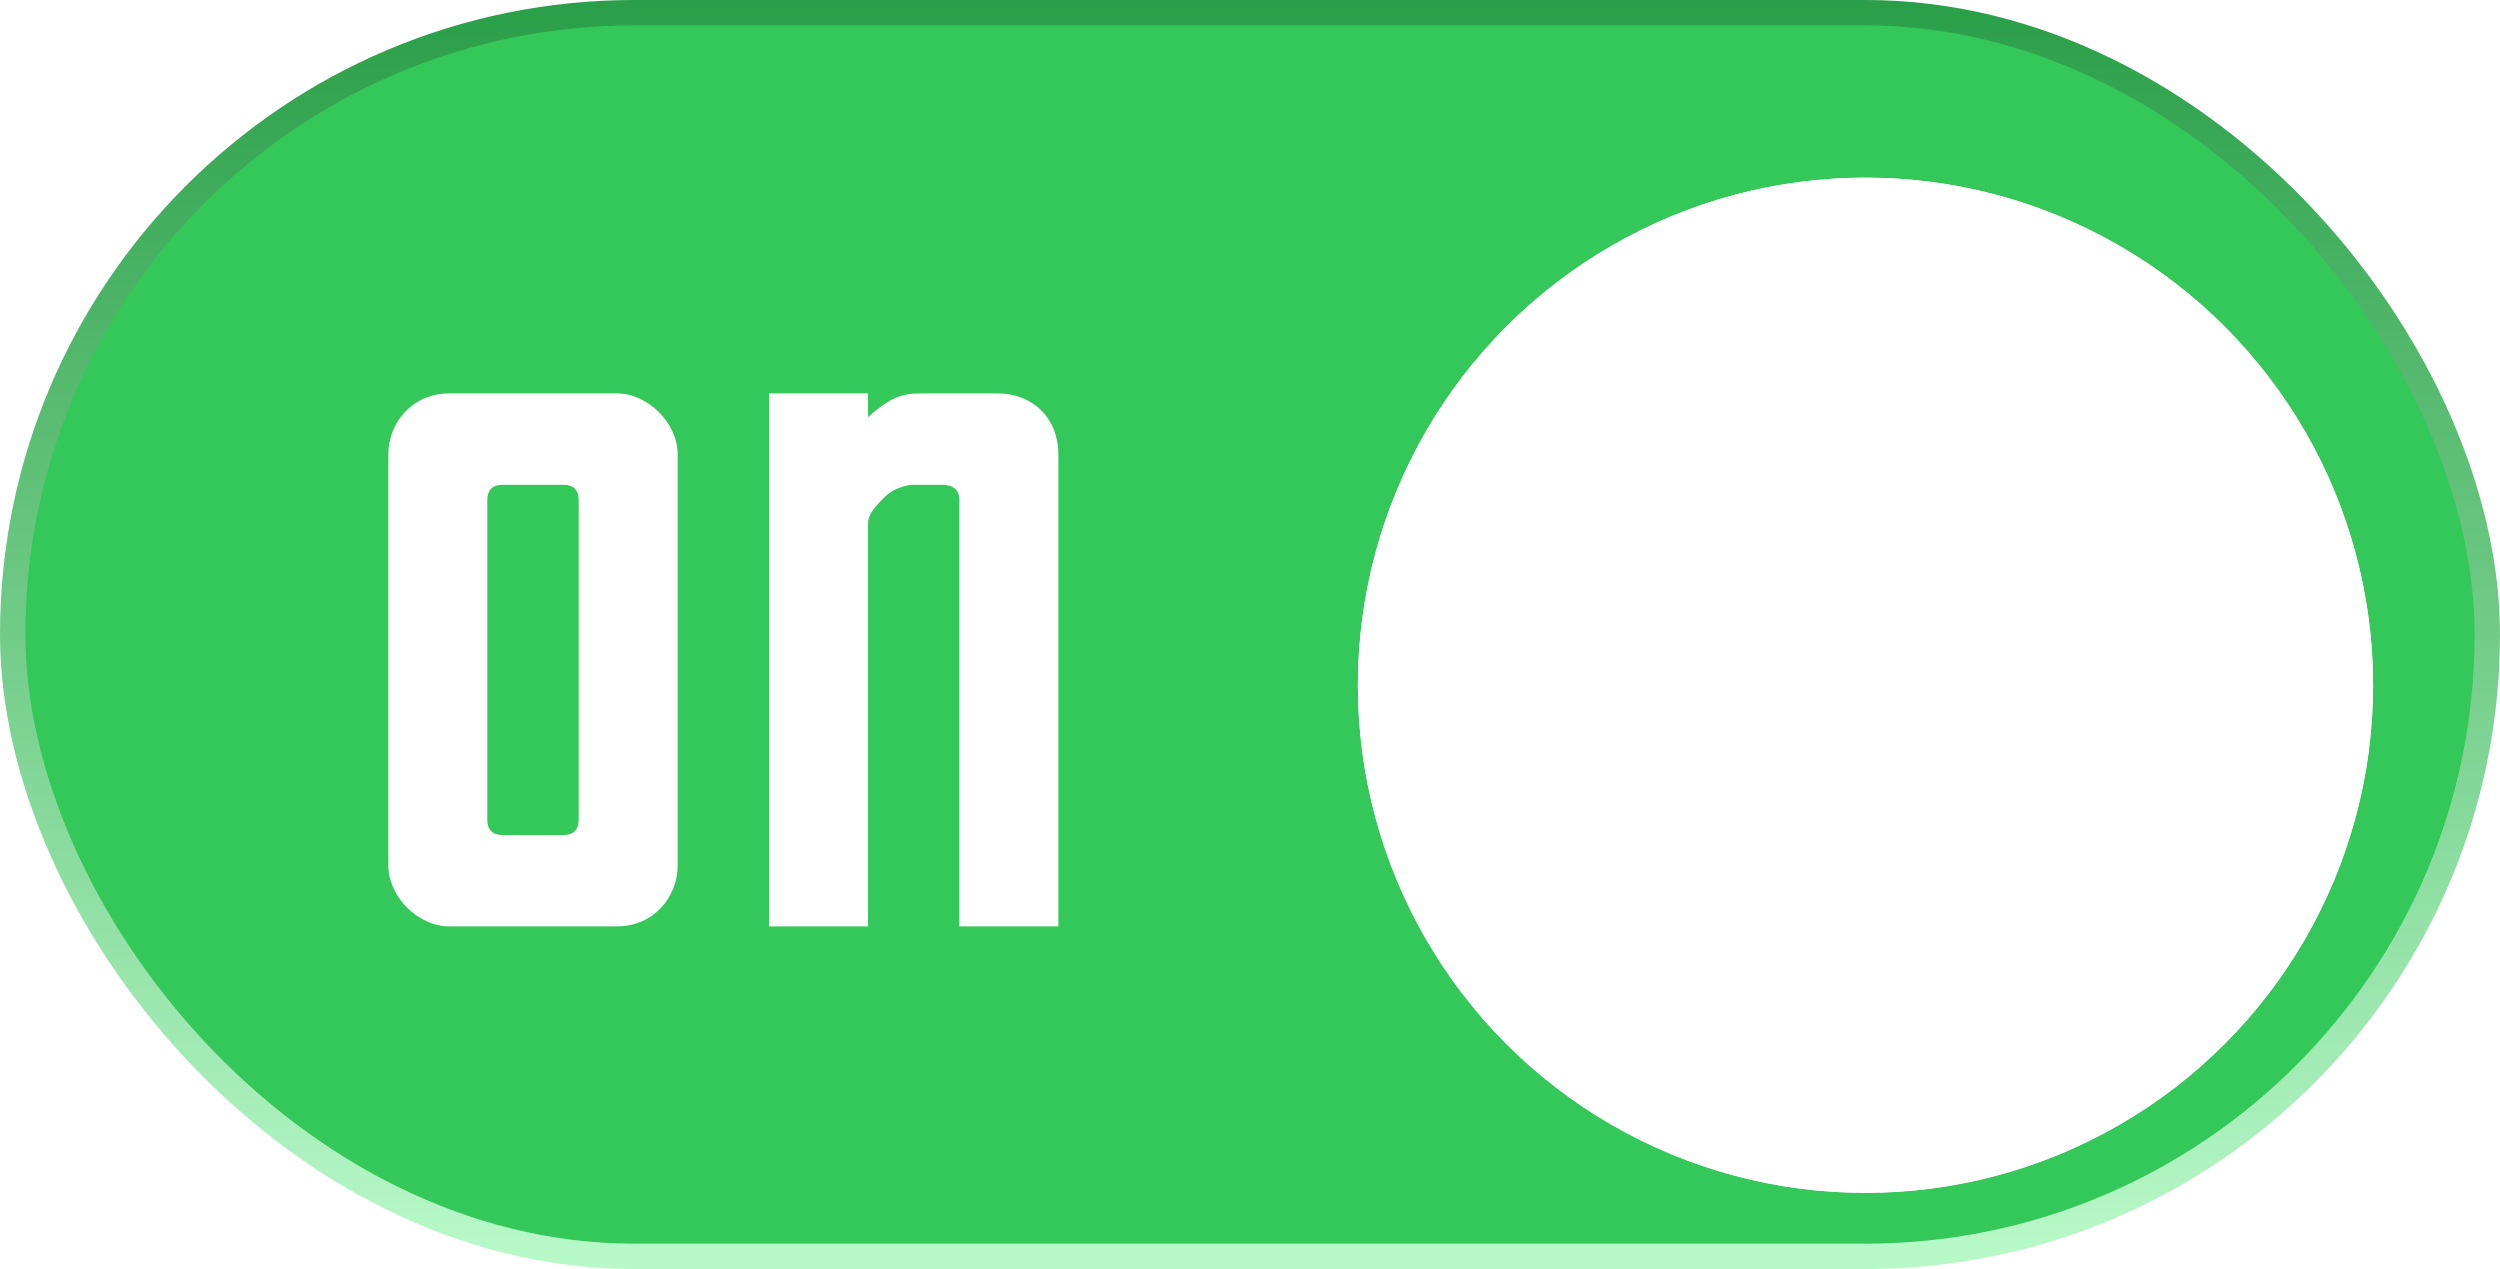<?xml version="1.0" encoding="UTF-8"?> <svg xmlns="http://www.w3.org/2000/svg" width="197" height="100" viewBox="0 0 197 100" fill="none"> <rect x="196" y="99" width="195" height="98" rx="49" transform="rotate(180 196 99)" fill="#34C759" stroke="url(#paint0_linear_1847_76305)" stroke-width="2"></rect> <path d="M48.6 73C51.54 73 53.4 70.66 53.4 68.2V35.8C53.4 33.34 51.06 31 48.6 31H35.4C32.46 31 30.6 33.34 30.6 35.8V68.2C30.6 70.66 32.94 73 35.4 73H48.6ZM39.6 65.8C38.82 65.8 38.4 65.38 38.4 64.6V39.4C38.4 38.62 38.82 38.2 39.6 38.2H44.4C45.18 38.2 45.6 38.62 45.6 39.4V64.6C45.6 65.38 45.18 65.8 44.4 65.8H39.6ZM72.6 31C71.04 31 70.2 31.3 68.4 32.86V31H60.6V73H68.4V41.26C68.4 40.72 68.7 40.18 69.48 39.4L69.78 39.1C70.26 38.62 71.28 38.2 71.94 38.2H74.22C75.12 38.2 75.6 38.62 75.6 39.4V73H83.4V35.8C83.4 32.98 81.42 31 78.6 31H72.6Z" fill="white"></path> <g filter="url(#filter0_d_1847_76305)"> <circle cx="147" cy="50" r="40" fill="url(#paint1_linear_1847_76305)"></circle> <circle cx="147" cy="50" r="40" fill="white"></circle> </g> <defs> <filter id="filter0_d_1847_76305" x="103" y="10" width="88" height="88" filterUnits="userSpaceOnUse" color-interpolation-filters="sRGB"> <feFlood flood-opacity="0" result="BackgroundImageFix"></feFlood> <feColorMatrix in="SourceAlpha" type="matrix" values="0 0 0 0 0 0 0 0 0 0 0 0 0 0 0 0 0 0 127 0" result="hardAlpha"></feColorMatrix> <feOffset dy="4"></feOffset> <feGaussianBlur stdDeviation="2"></feGaussianBlur> <feComposite in2="hardAlpha" operator="out"></feComposite> <feColorMatrix type="matrix" values="0 0 0 0 0 0 0 0 0 0 0 0 0 0 0 0 0 0 0.25 0"></feColorMatrix> <feBlend mode="normal" in2="BackgroundImageFix" result="effect1_dropShadow_1847_76305"></feBlend> <feBlend mode="normal" in="SourceGraphic" in2="effect1_dropShadow_1847_76305" result="shape"></feBlend> </filter> <linearGradient id="paint0_linear_1847_76305" x1="295.5" y1="100" x2="295.5" y2="200" gradientUnits="userSpaceOnUse"> <stop stop-color="#B7F8C7"></stop> <stop offset="1" stop-color="#279C45"></stop> </linearGradient> <linearGradient id="paint1_linear_1847_76305" x1="147" y1="10" x2="147" y2="90" gradientUnits="userSpaceOnUse"> <stop stop-color="white"></stop> <stop offset="1" stop-color="#DFDFDF"></stop> </linearGradient> </defs> </svg> 